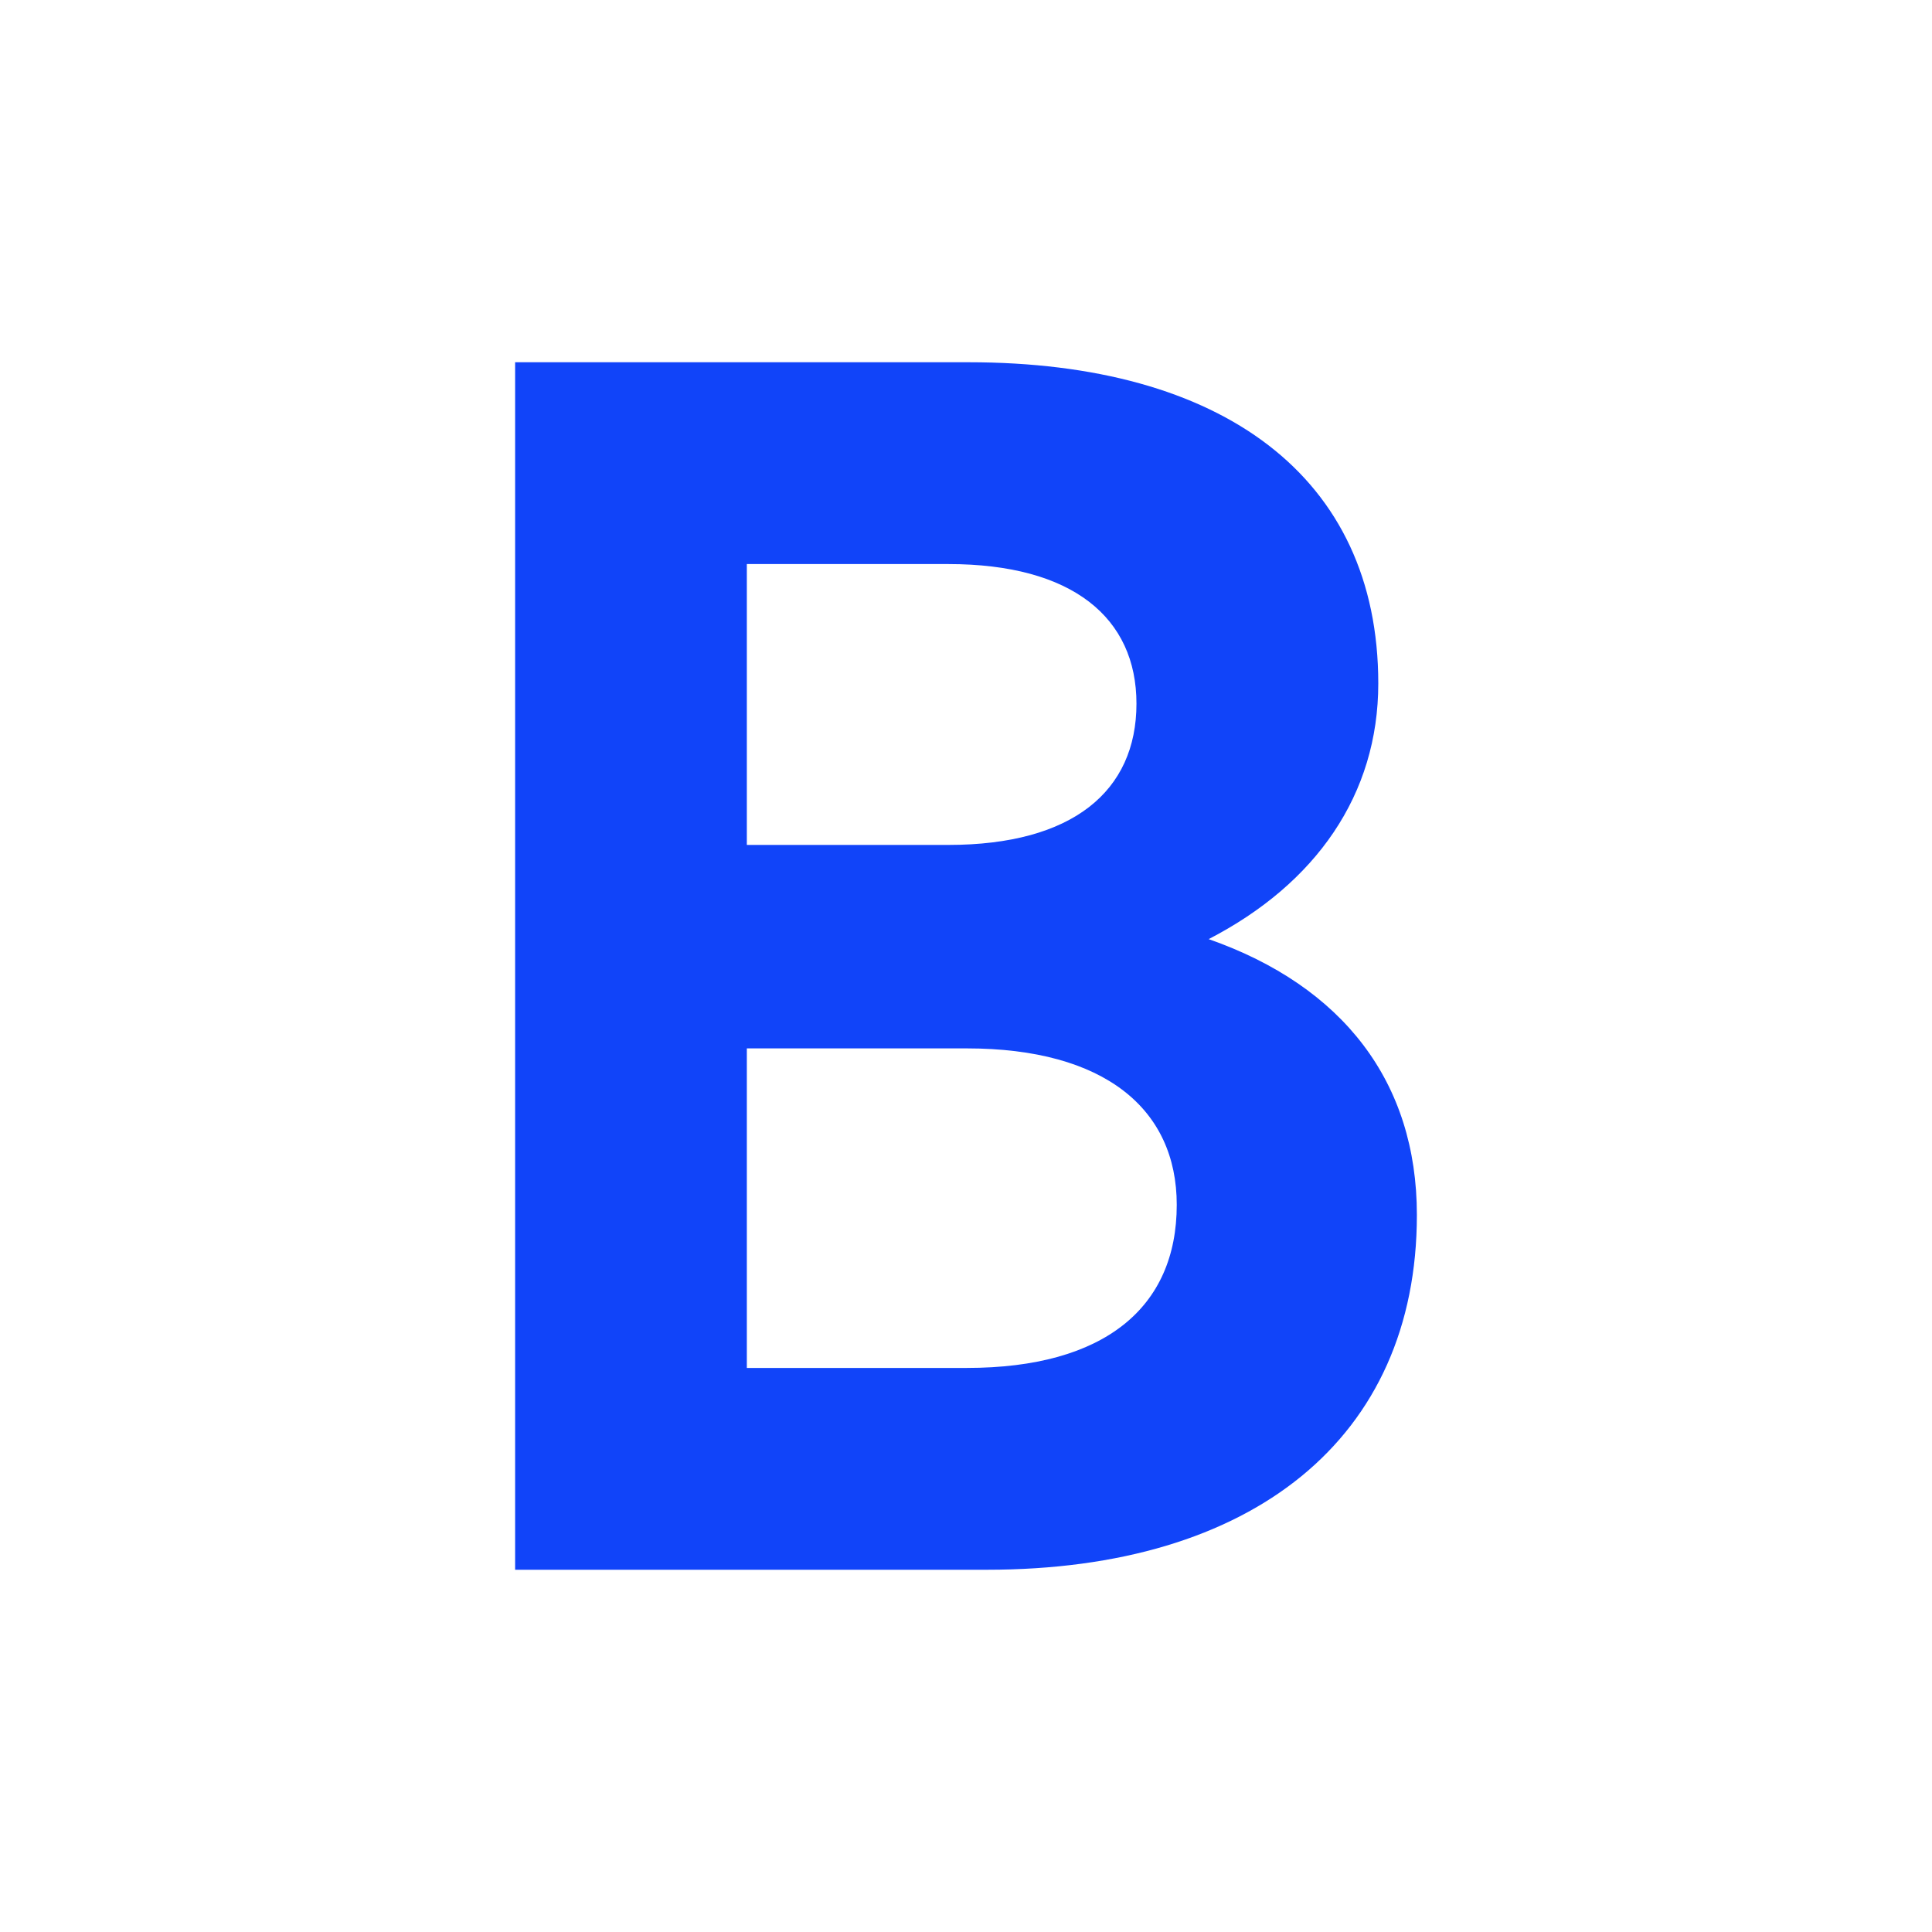 <svg width="48" height="48" viewBox="0 0 48 48" fill="none" xmlns="http://www.w3.org/2000/svg">
  <path d="M35.202 30.184C35.202 26.883 33.367 24.502 30.029 23.332C32.699 21.953 34.243 19.738 34.243 16.981C34.243 11.841 30.363 9 24.063 9H12.798V39H24.521C31.114 39 35.202 35.741 35.202 30.184ZM23.562 14.014C26.649 14.014 28.235 15.351 28.235 17.482C28.235 19.655 26.649 20.992 23.562 20.992H18.555V14.014H23.562ZM24.021 26.047C27.442 26.047 29.236 27.552 29.236 29.933C29.236 32.482 27.442 33.986 24.021 33.986H18.555V26.047H24.021Z" fill="#1144F9"/>
</svg>
